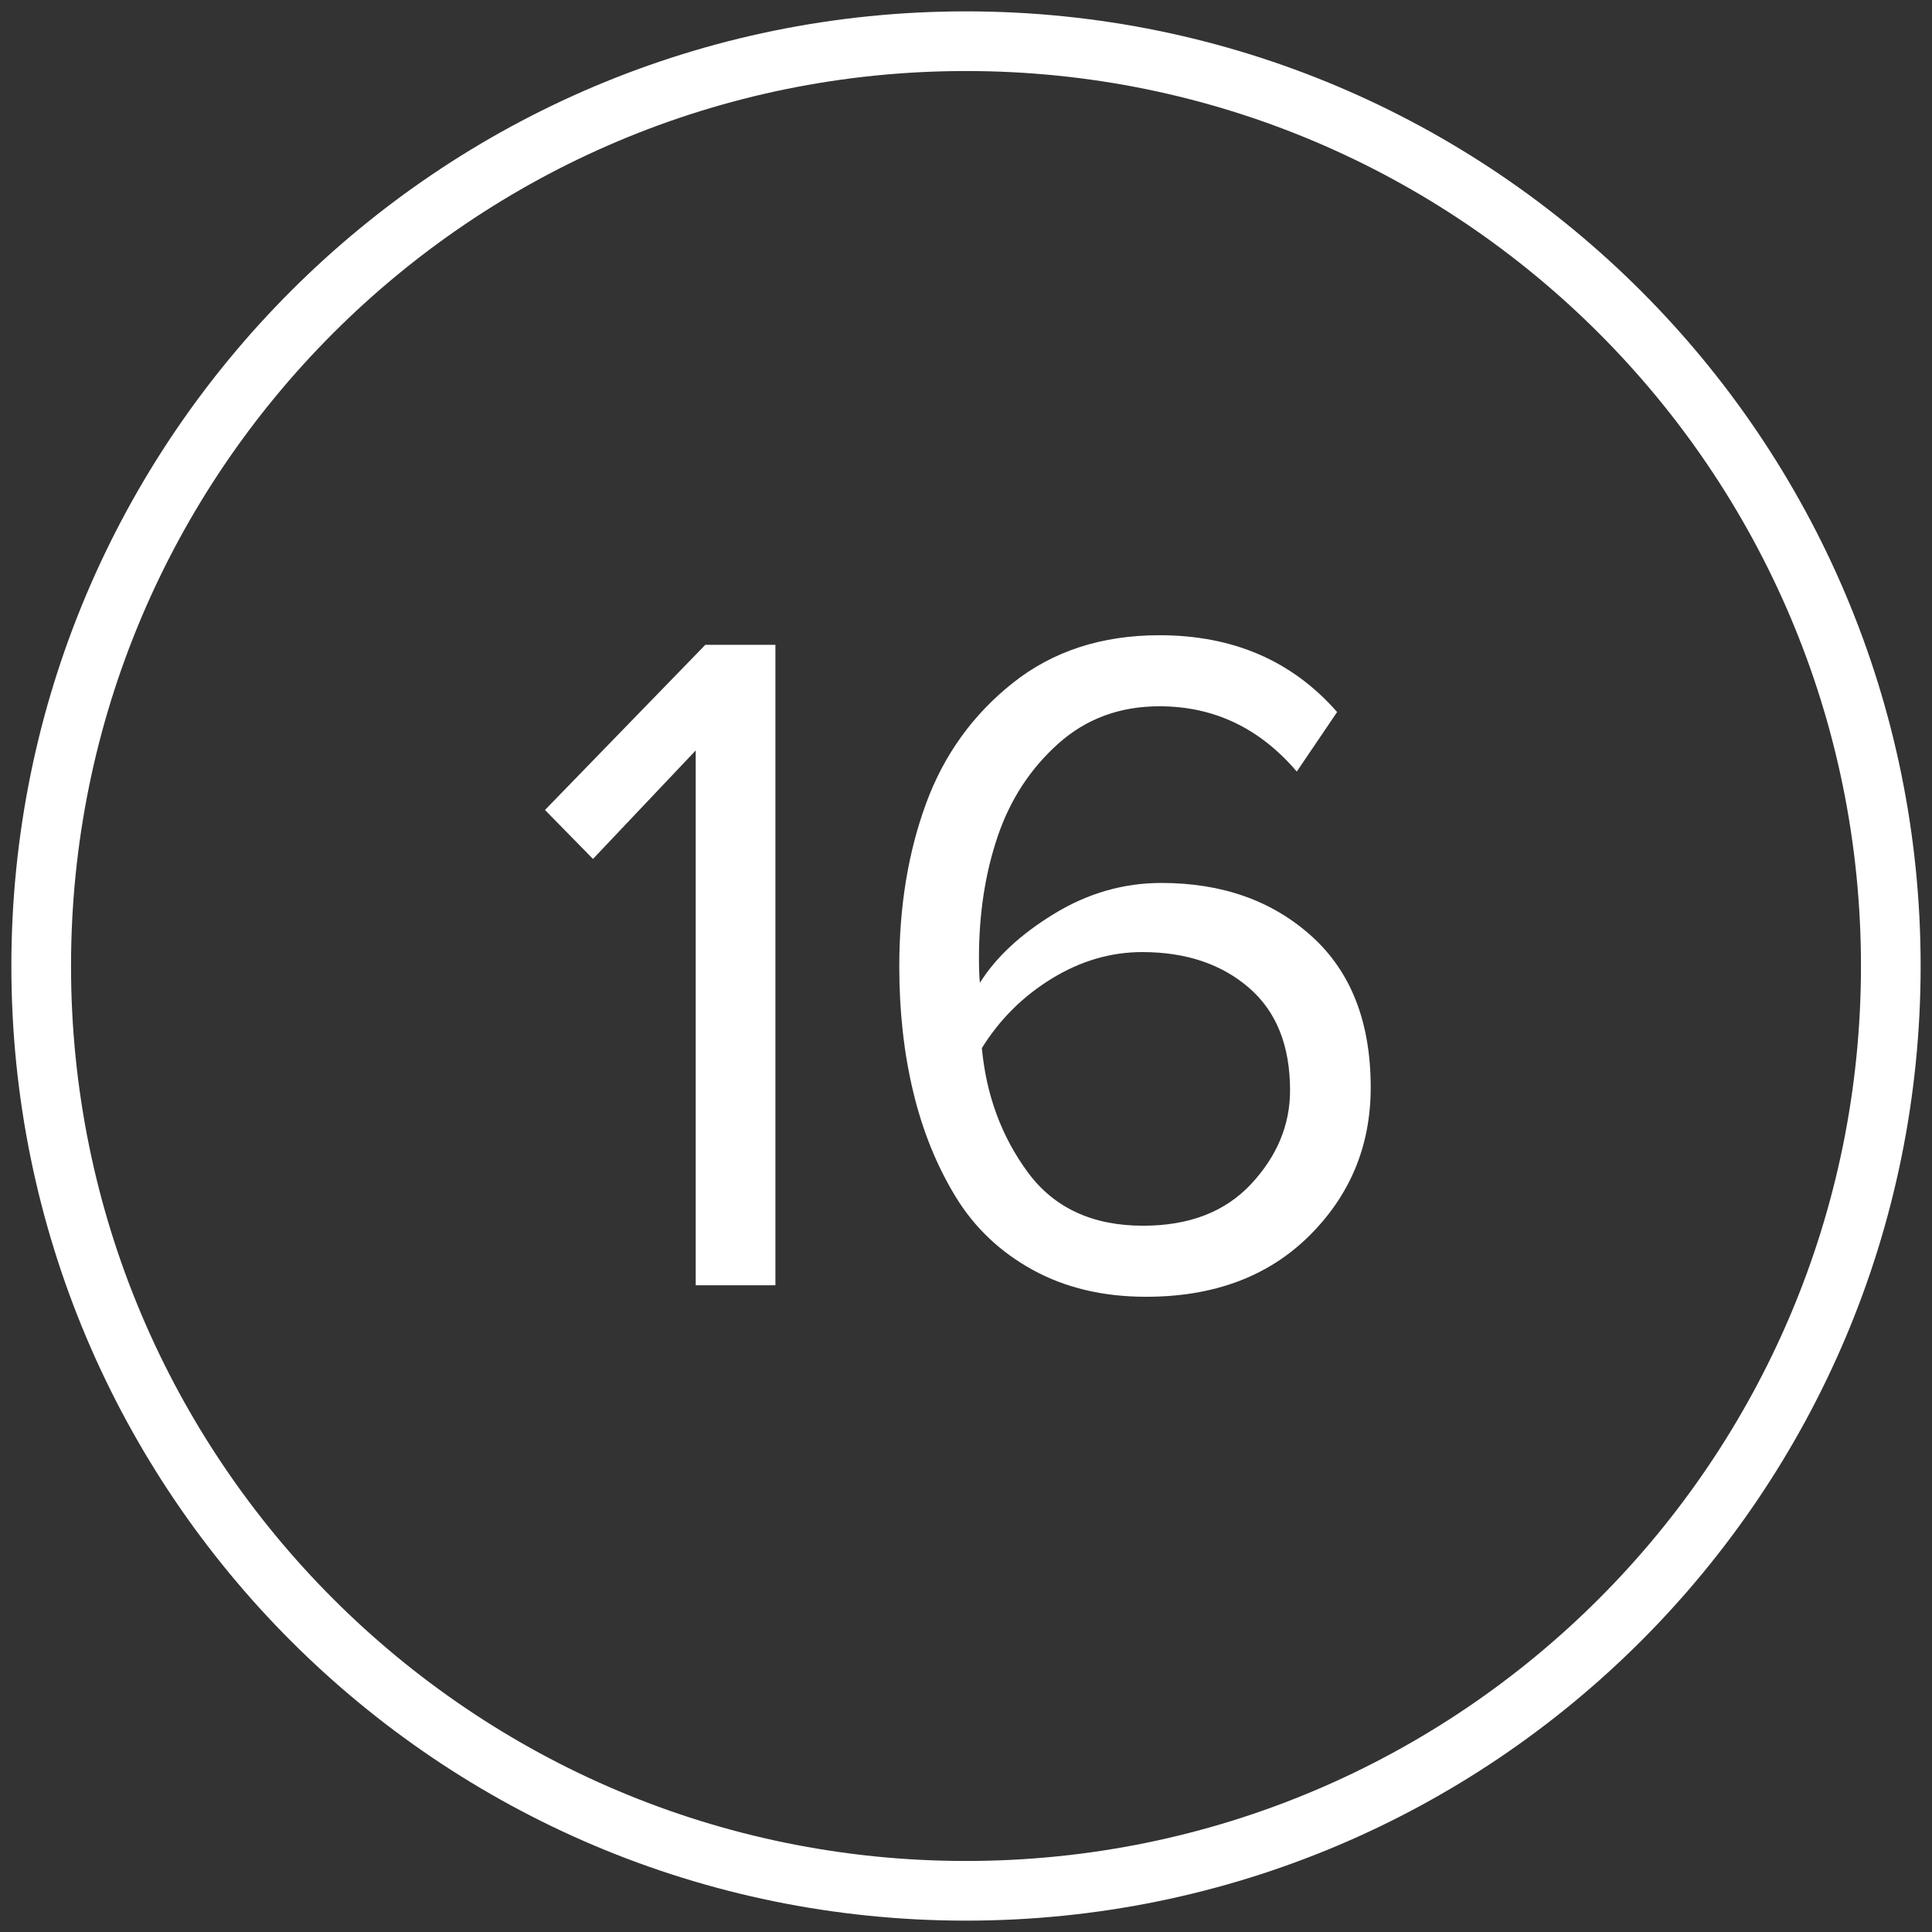 <?xml version="1.0" encoding="UTF-8"?> <!-- Creator: CorelDRAW 2018 (64-Bit) --> <svg xmlns="http://www.w3.org/2000/svg" xmlns:xlink="http://www.w3.org/1999/xlink" xml:space="preserve" width="200mm" height="200mm" style="shape-rendering:geometricPrecision; text-rendering:geometricPrecision; image-rendering:optimizeQuality; fill-rule:evenodd; clip-rule:evenodd" viewBox="0 0 20000 20000"><rect x="0" y="0" width="20000" height="20000" fill="#333333" stroke="none"/> <defs> <style type="text/css"> <![CDATA[ .str0 {stroke:white;stroke-width:617.65;stroke-miterlimit:22.926} .fil0 {fill:none} .fil1 {fill:white;fill-rule:nonzero} ]]> </style> </defs> <g id="Слой_x0020_1">  <g id="_12.svg"> <path class="fil0 str0" d="M19573.53 10000c0,-5287.31 -4286.22,-9573.53 -9573.53,-9573.53 -5287.31,0 -9573.53,4286.22 -9573.53,9573.53 0,5287.31 4286.22,9573.53 9573.53,9573.53 5287.31,0 9573.53,-4286.22 9573.53,-9573.53z"></path> <path class="fil1" d="M8026.99 13304.91l-824.98 0 0 -5536.35 -1063.54 1123.18 -496.98 -506.92 1659.91 -1709.61 725.59 0 0 6629.7zm3836.68 119.27c-443.97,0 -834.92,-92.76 -1172.87,-278.3 -337.95,-185.54 -604.66,-439 -800.14,-760.38 -195.47,-321.38 -341.25,-682.52 -437.34,-1083.42 -96.08,-400.89 -144.12,-833.26 -144.12,-1297.11 0,-622.88 92.77,-1186.12 278.31,-1689.73 185.54,-503.6 485.38,-919.41 899.53,-1247.42 414.15,-328 919.41,-492.01 1515.78,-492.01 762.04,0 1374.98,265.06 1838.83,795.17l-417.47 616.25c-384.33,-450.59 -858.11,-675.89 -1421.36,-675.89 -410.83,0 -760.37,129.22 -1048.62,387.65 -288.25,258.43 -496.98,578.15 -626.19,959.17 -129.22,381.01 -193.83,800.13 -193.83,1257.35 0,112.65 3.32,198.79 9.94,258.43 165.66,-265.05 422.44,-503.6 770.32,-715.65 347.89,-212.04 717.31,-318.06 1108.26,-318.06 629.51,0 1148.03,183.88 1555.55,551.64 407.52,367.77 611.28,889.6 611.28,1565.49 0,603 -212.04,1114.89 -636.13,1535.66 -424.09,420.78 -987.33,631.16 -1689.73,631.16zm-29.82 -735.52c477.1,0 849.84,-144.13 1118.2,-432.38 268.37,-288.24 402.56,-611.28 402.56,-969.1 0,-463.85 -142.47,-818.36 -427.4,-1063.54 -284.94,-245.18 -652.7,-367.76 -1103.3,-367.76 -324.69,0 -636.13,91.11 -934.32,273.33 -298.19,182.23 -540.05,422.44 -725.59,720.62 46.39,490.36 205.42,919.41 477.1,1287.18 271.68,367.76 669.27,551.65 1192.75,551.65z"></path> </g> </g> </svg> 